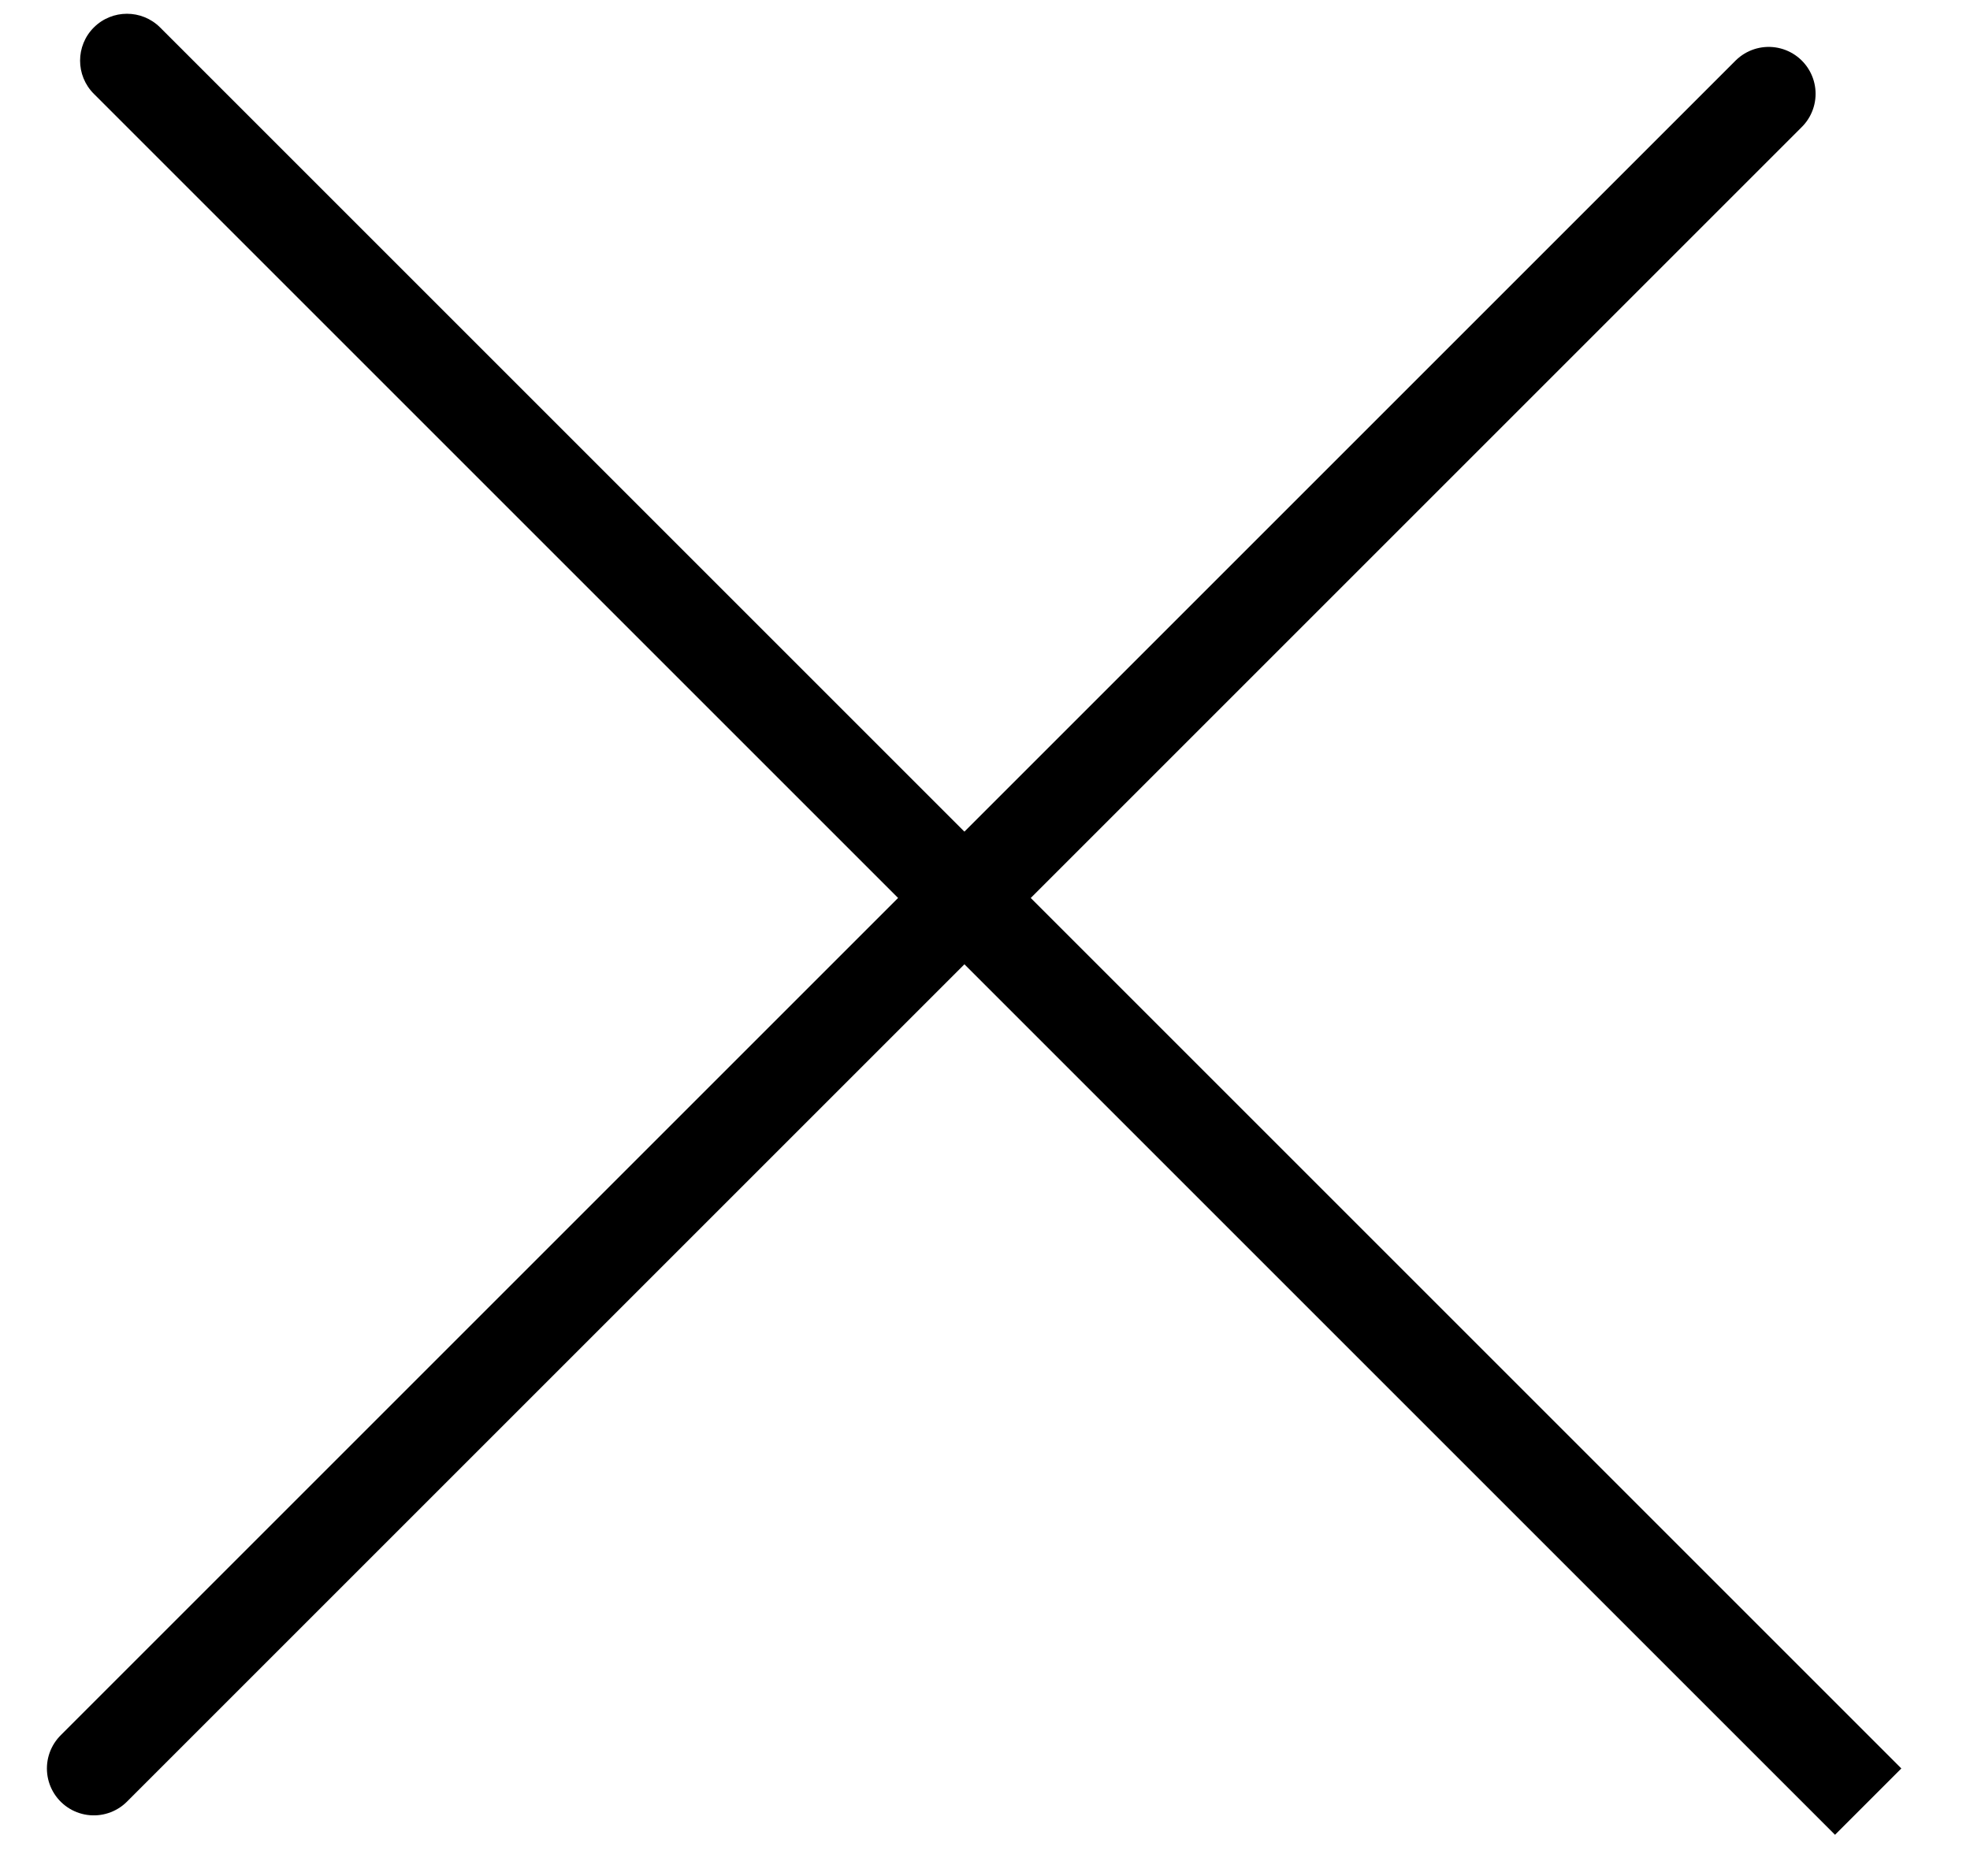<svg width="21" height="20" viewBox="0 0 21 20" fill="none" xmlns="http://www.w3.org/2000/svg">
<line x1="1" y1="18.854" x2="18.854" y2="1" stroke="black" stroke-linecap="round"/>
<path d="M1.707 0.293C1.512 0.098 1.195 0.098 1 0.293C0.805 0.488 0.805 0.805 1 1L1.707 0.293ZM1 1L19.561 19.561L20.268 18.854L1.707 0.293L1 1Z" fill="black"/>
</svg>
